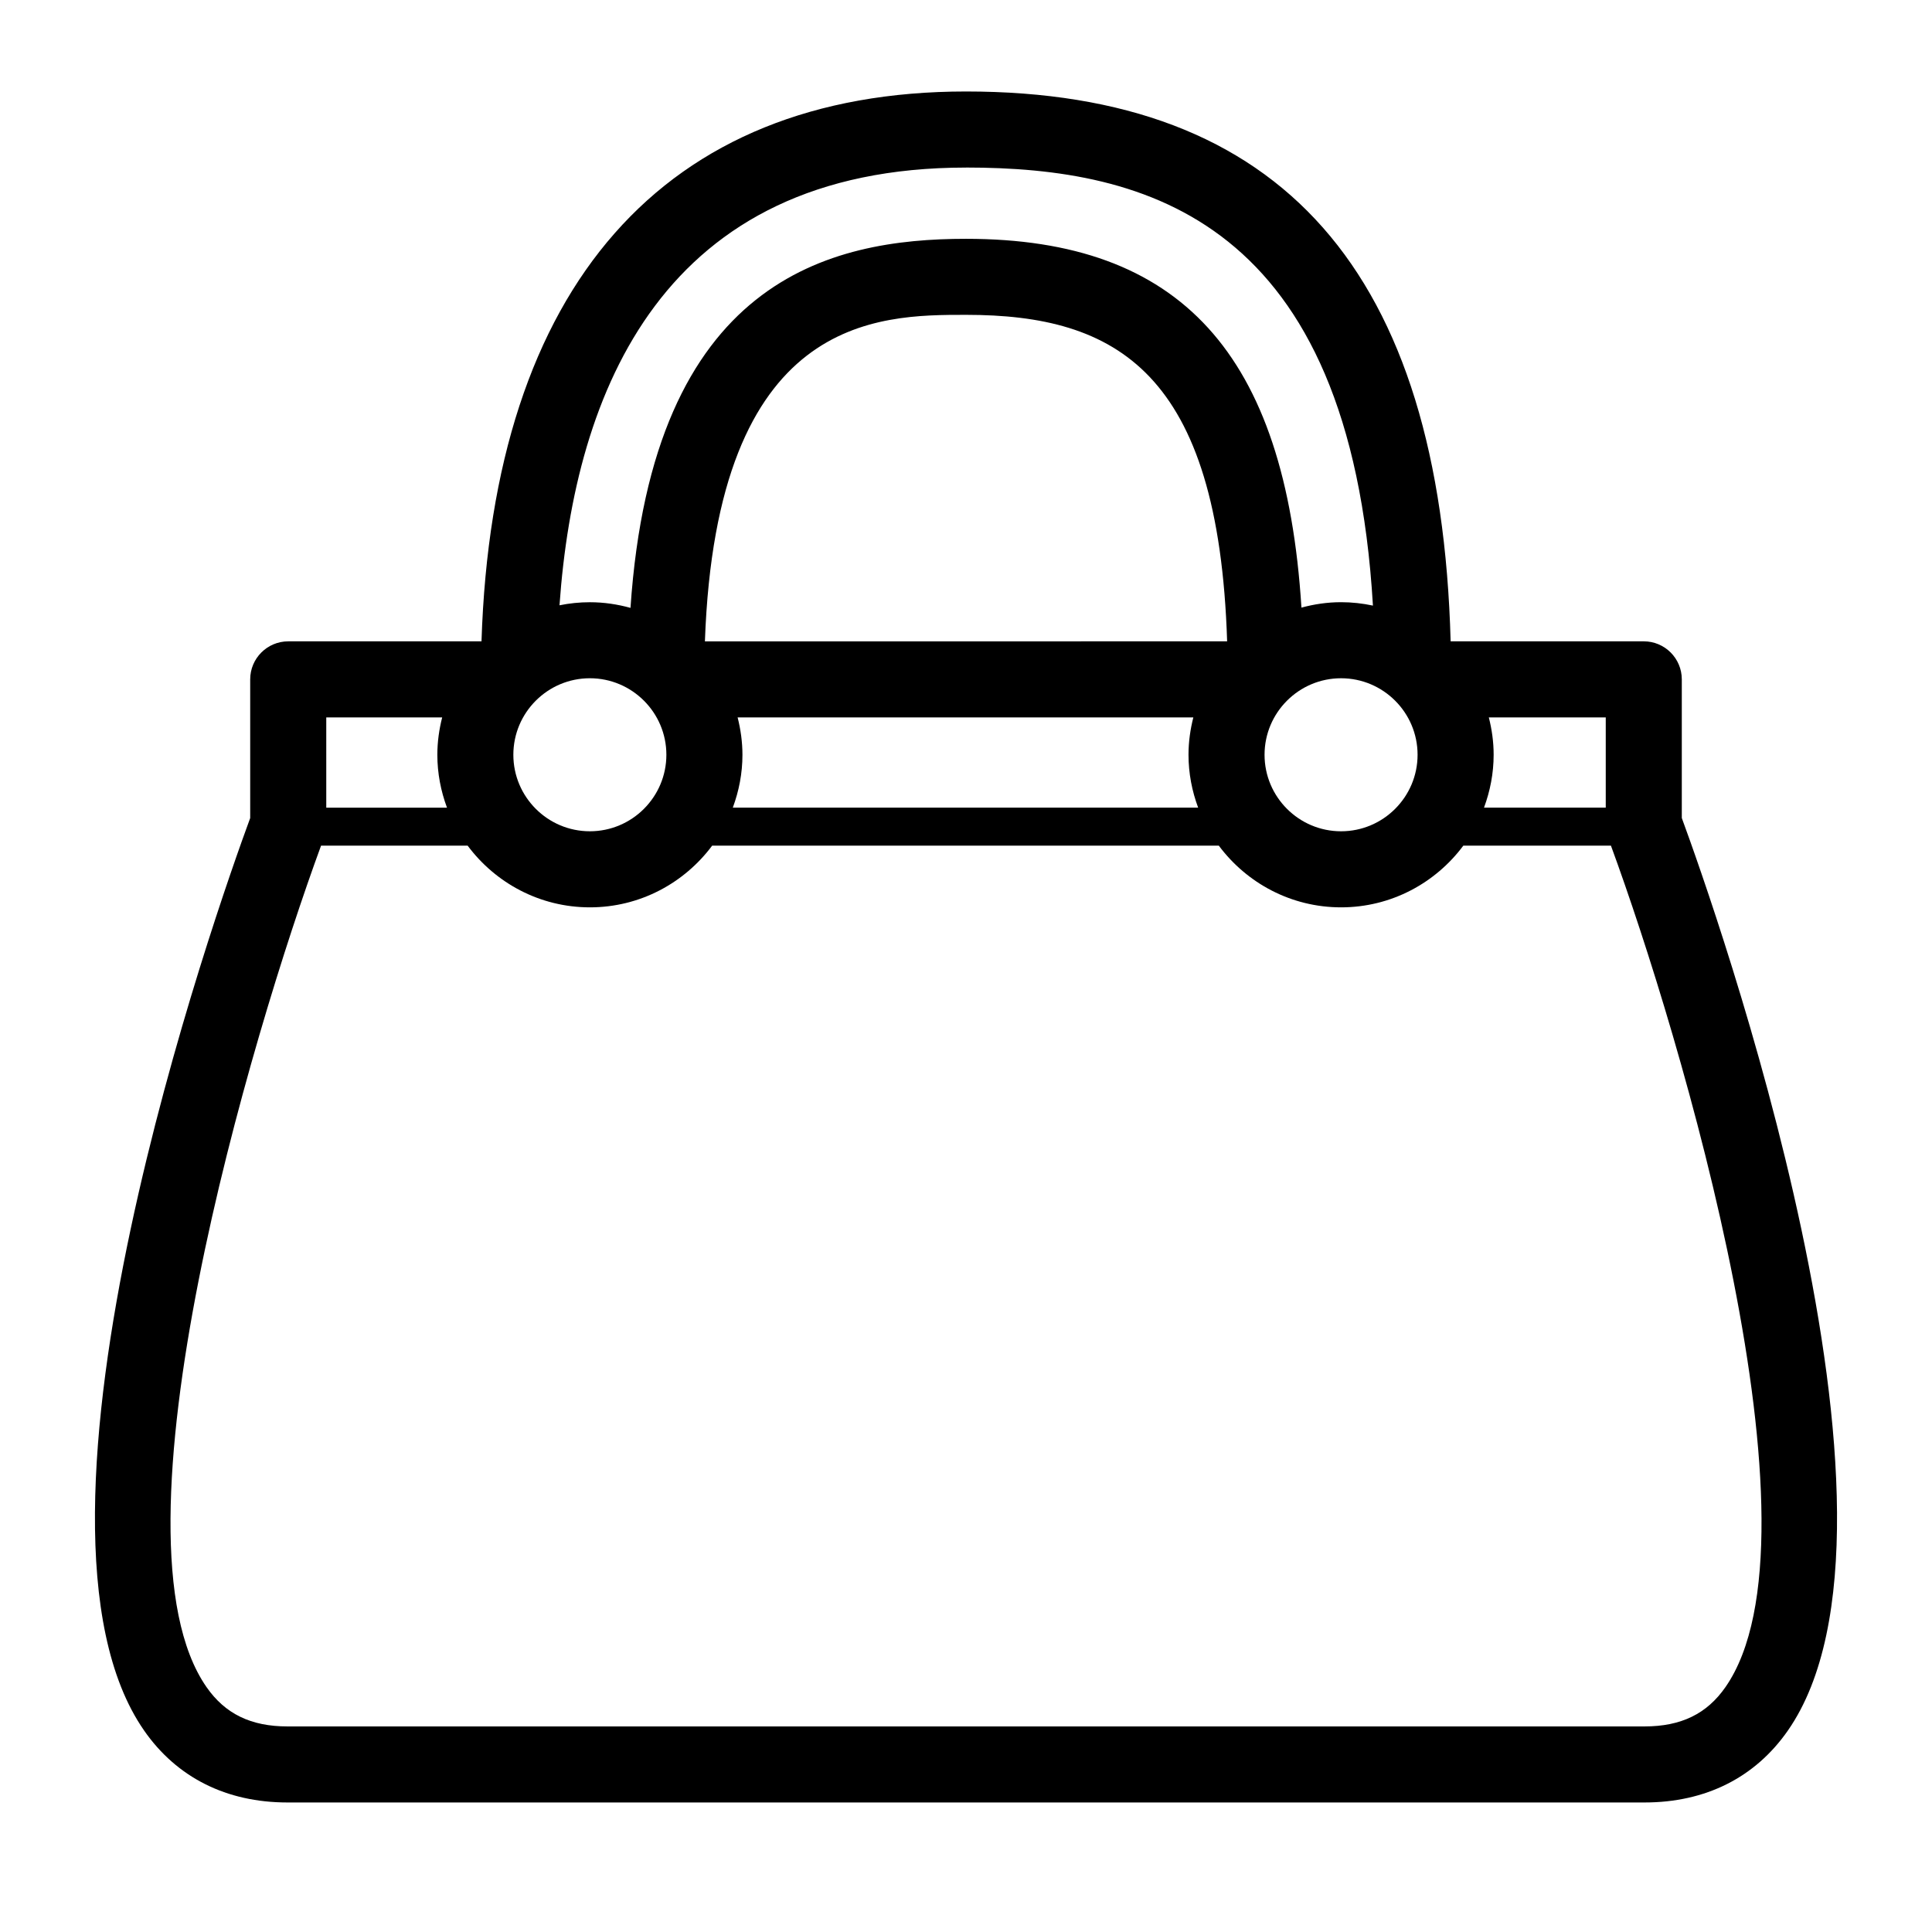 <?xml version="1.0" encoding="UTF-8"?>
<!-- Uploaded to: ICON Repo, www.svgrepo.com, Generator: ICON Repo Mixer Tools -->
<svg fill="#000000" width="800px" height="800px" version="1.1" viewBox="144 144 512 512" xmlns="http://www.w3.org/2000/svg">
 <path d="m182.18 602.6c8.684 12.477 21.828 19.074 38.02 19.074h359.6c16.191 0 29.336-6.594 38.016-19.074 38.375-55.176-19.438-218.21-28.121-241.82v-36.742c0-5.562-4.516-10.078-10.078-10.078l-51.184 0.004c-2.656-98.023-44.738-145.72-128.43-145.72-80.094 0-125.41 51.641-128.4 145.72h-51.219c-5.562 0-10.078 4.516-10.078 10.078v36.746c-8.691 23.625-66.496 186.64-28.121 241.81zm97.863-258.58c0-11.184 9.098-20.277 20.277-20.277 11.18 0 20.277 9.098 20.277 20.277 0 11.18-9.098 20.277-20.277 20.277-11.18 0-20.277-9.094-20.277-20.277zm59.434-9.902h120.77c-0.805 3.176-1.281 6.484-1.281 9.906 0 4.934 0.934 9.637 2.555 14.012l-123.32-0.004c1.621-4.375 2.555-9.078 2.555-14.012-0.004-3.422-0.477-6.731-1.281-9.902zm-8.668-20.152c3.066-86.496 45.816-86.531 69.191-86.531 39.832 0 66.922 15.07 69.203 86.527zm148.31 30.055c0-11.184 9.098-20.277 20.277-20.277 11.18 0 20.277 9.098 20.277 20.277 0 11.18-9.098 20.277-20.277 20.277-11.18 0-20.277-9.094-20.277-20.277zm59.434-9.902h30.988v23.914h-32.266c1.621-4.375 2.555-9.078 2.555-14.012 0.004-3.422-0.473-6.731-1.277-9.902zm-138.55-145.72c47.594 0 101.8 13.75 107.84 116.09-2.727-0.578-5.547-0.902-8.438-0.902-3.641 0-7.148 0.527-10.508 1.438-4.231-67.328-32.094-97.738-88.891-97.738-35.977 0-83.043 10.617-88.918 97.805-3.43-0.945-7.027-1.496-10.758-1.496-2.754 0-5.453 0.281-8.055 0.812 4.016-56.816 27.453-116 107.73-116zm-169.54 145.72h30.719c-0.805 3.176-1.281 6.484-1.281 9.906 0 4.934 0.934 9.637 2.555 14.012h-31.992zm-1.371 33.988h38.84c7.375 9.895 19.133 16.348 32.398 16.348s25.023-6.449 32.398-16.348h134.27c7.375 9.895 19.133 16.348 32.398 16.348s25.023-6.449 32.398-16.348h39.121c18.363 49.988 58.109 183.09 30.359 222.98-4.949 7.117-11.773 10.434-21.477 10.434h-359.6c-9.699 0-16.52-3.316-21.473-10.43-27.734-39.863 12.004-172.99 30.359-222.99z"/>
</svg>